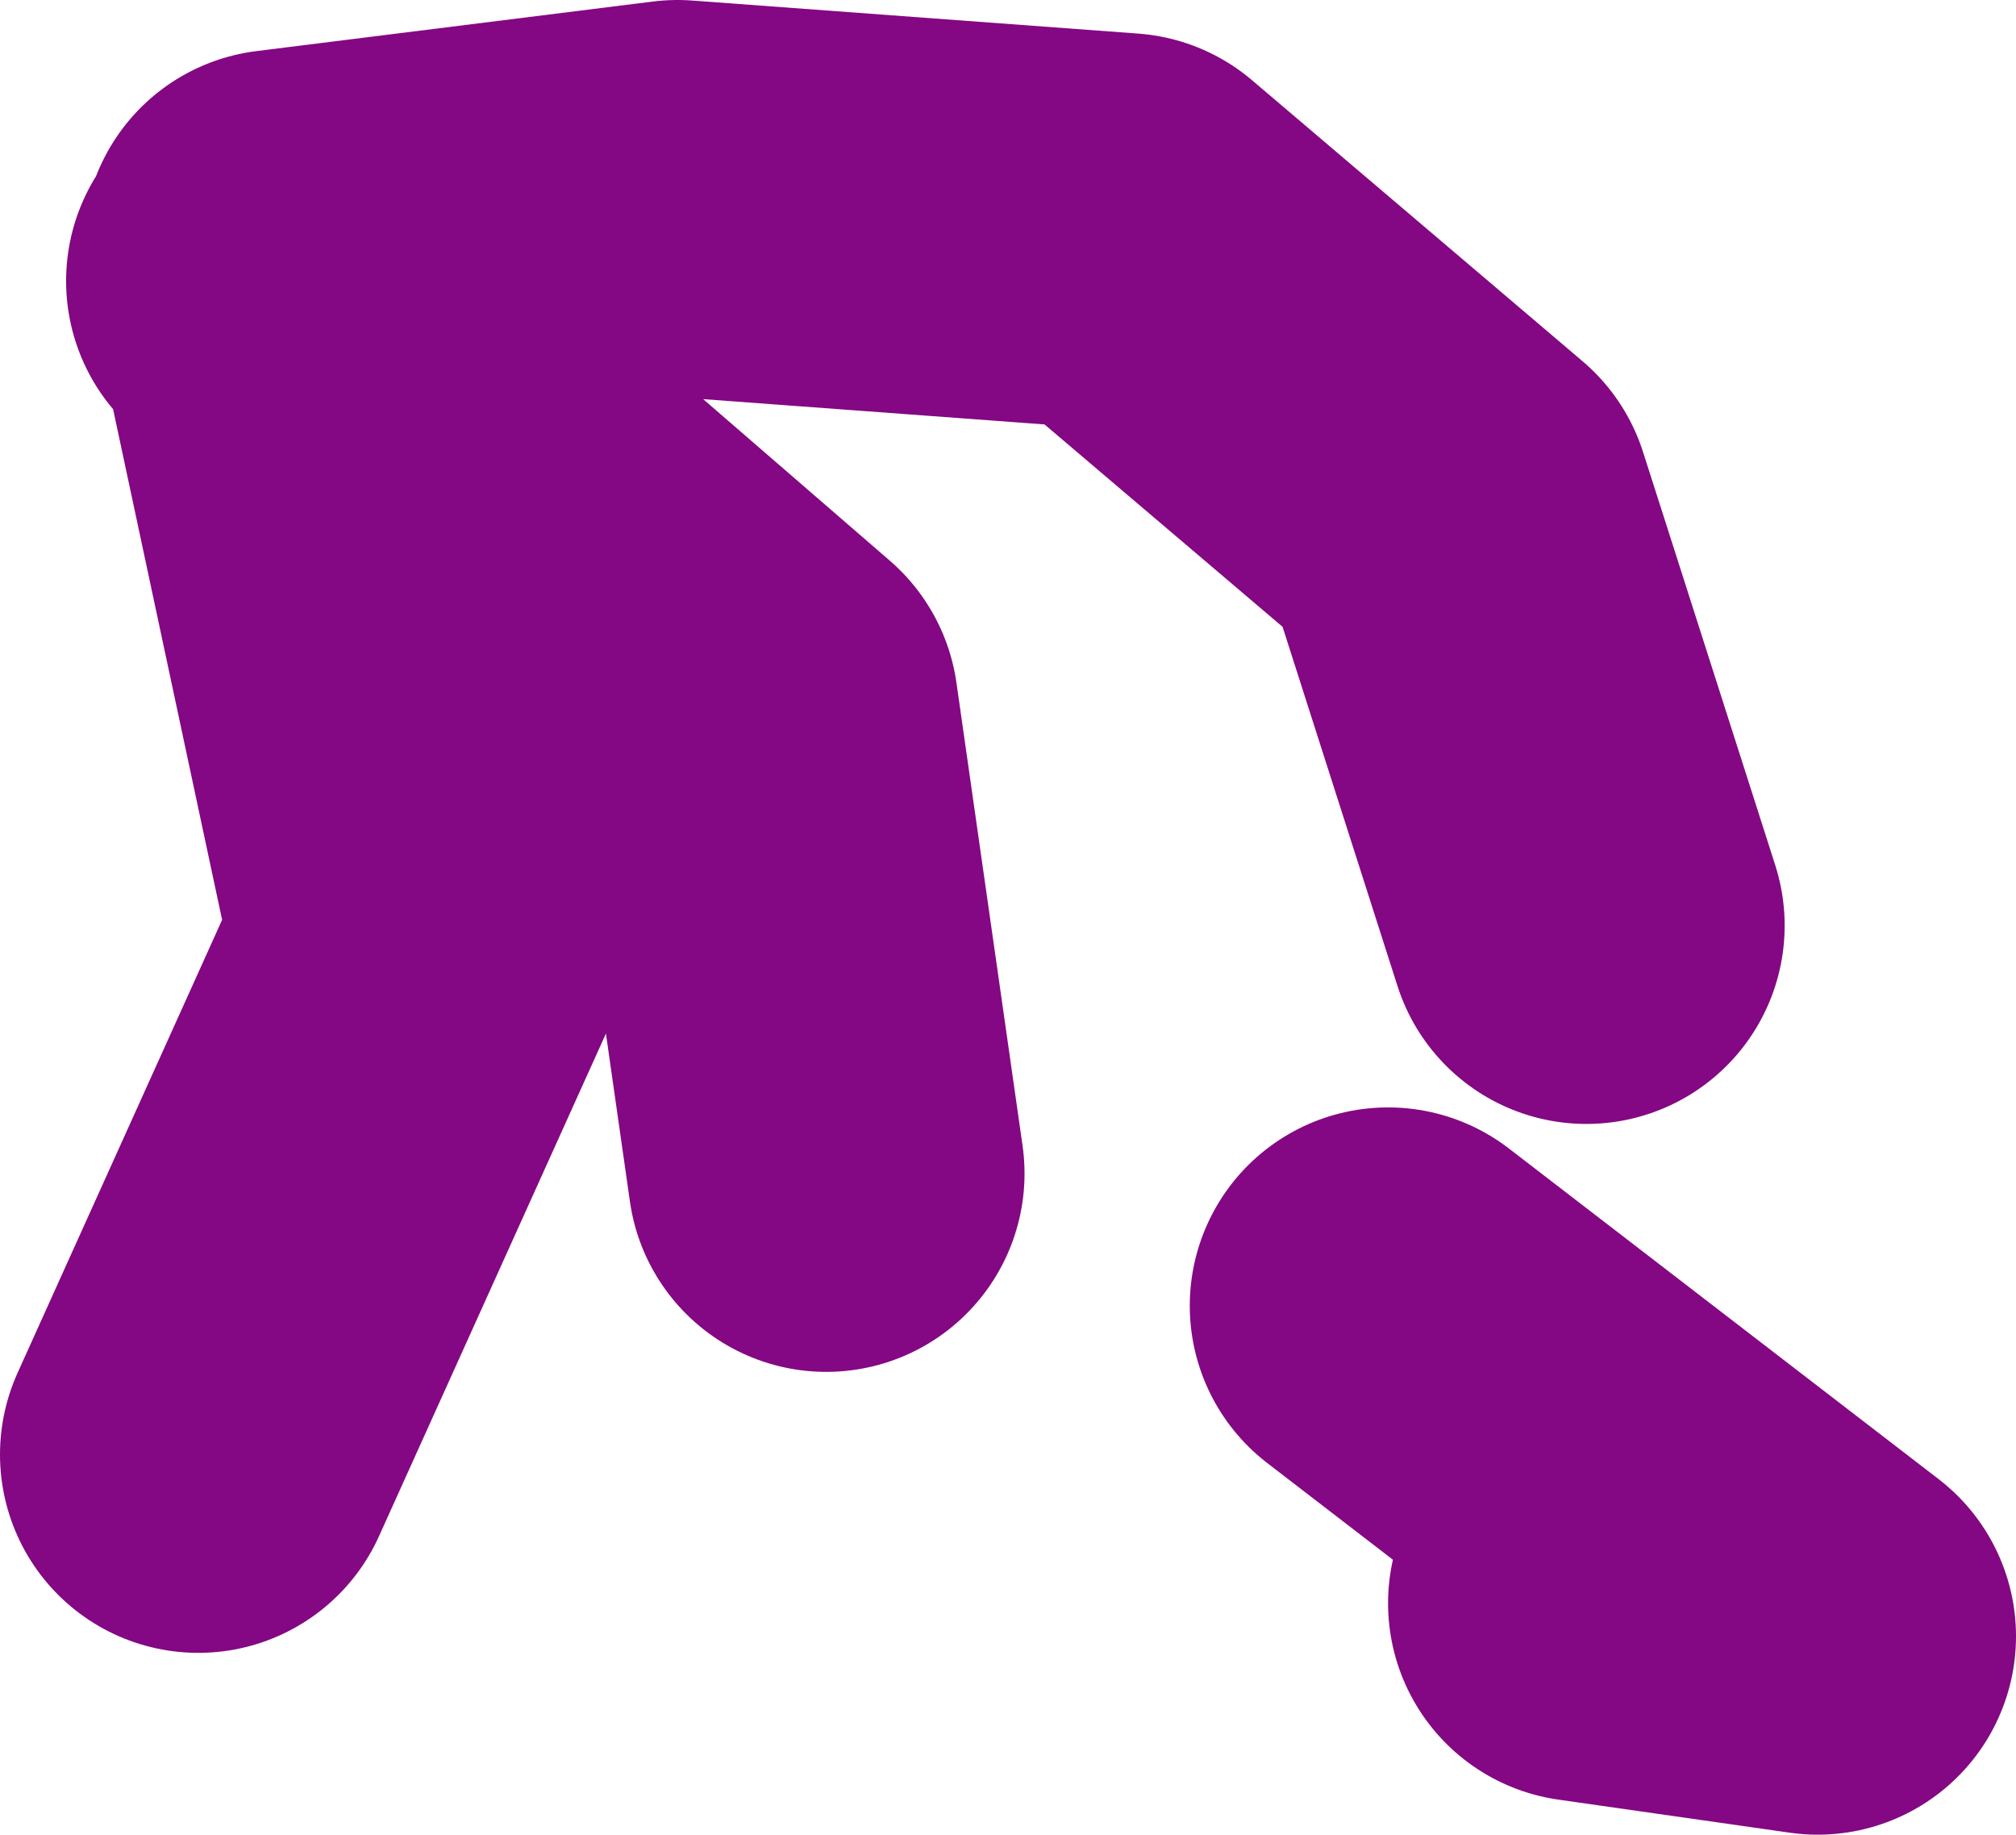 <?xml version="1.0" encoding="UTF-8" standalone="no"?>
<svg xmlns:xlink="http://www.w3.org/1999/xlink" height="27.75px" width="30.5px" xmlns="http://www.w3.org/2000/svg">
  <g transform="matrix(1.0, 0.0, 0.0, 1.0, 82.5, 1.4)">
    <path d="M-61.5 18.35 L-55.0 23.35 -58.5 22.85 M-58.5 12.6 L-60.5 6.35 -65.5 2.1 -72.25 1.6 -78.25 2.35 -78.05 3.25 -71.0 9.35 -70.0 16.35 M-78.5 2.85 L-78.05 3.25 -76.0 12.85 -79.5 20.6" fill="none" stroke="#840783" stroke-linecap="round" stroke-linejoin="round" stroke-width="6.0"/>
  </g>
</svg>
